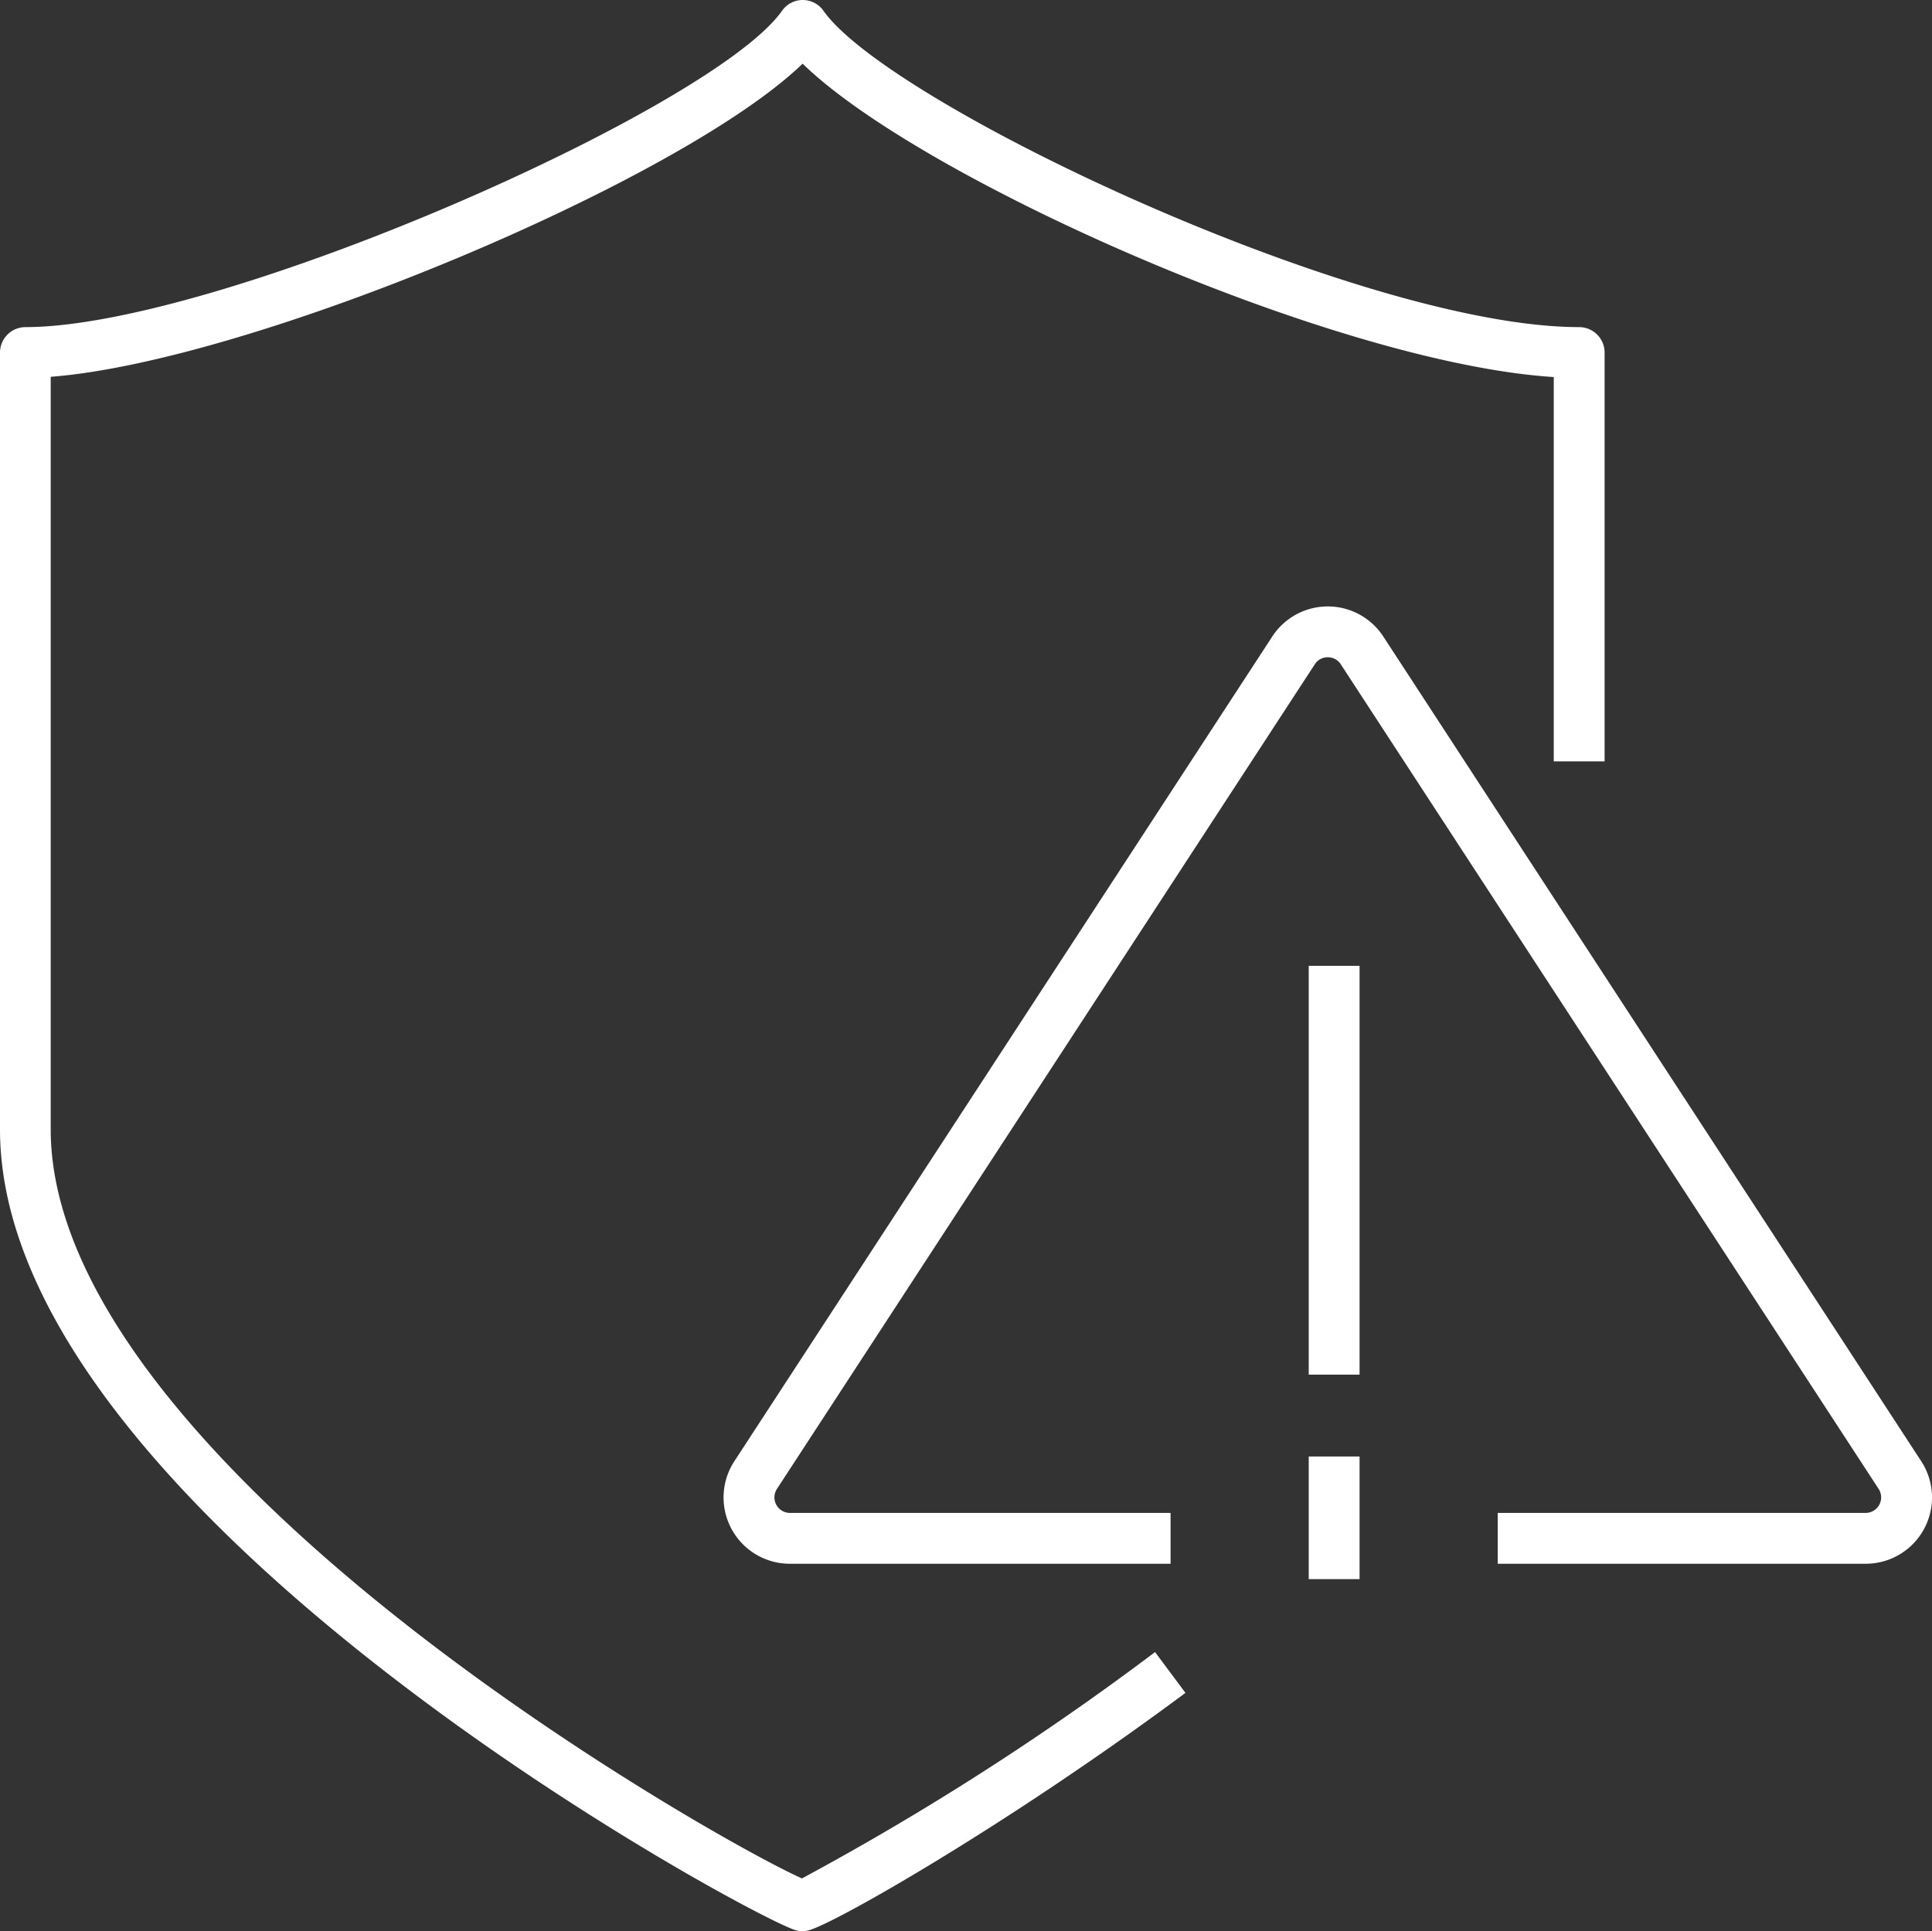 <svg xmlns="http://www.w3.org/2000/svg" width="152.009" height="151.96" viewBox="0 0 152.009 151.96"><rect x="0" y="0" width="152.009" height="151.96" fill="#333333" stroke="none"/><g transform="translate(-78.49 -78.15)"><path d="M141.63,230.11a1.861,1.861,0,0,1-.52-.07c-3.23-.86-62.62-32.84-62.62-63.02V105.89a2.006,2.006,0,0,1,2-2c15.21,0,54.1-17.18,59.53-24.89a1.988,1.988,0,0,1,3.26,0c5.22,7.41,42.34,24.89,59.46,24.89a2.006,2.006,0,0,1,2,2v32.17h-4V107.82c-17.22-1.1-49.78-15.56-59.1-24.66-9.57,9.25-43.42,23.44-59.16,24.64v59.21c0,14.15,15.38,29.14,28.28,39.22,13.47,10.52,27.5,18.26,30.83,19.73a218.059,218.059,0,0,0,27.78-17.81l2.39,3.21c-13.8,10.27-27.53,18.12-29.63,18.68a1.813,1.813,0,0,1-.52.07Z" fill="#fff"></path><path d="M225.28,201.2H196.33v-4h28.95a1.223,1.223,0,0,0,1.02-1.89l-42.32-64.89a1.2,1.2,0,0,0-1.02-.55h0a1.19,1.19,0,0,0-1.02.55l-42.32,64.89a1.223,1.223,0,0,0,1.02,1.89h29.95v4H140.64a5.216,5.216,0,0,1-4.37-8.07l42.32-64.89a5.212,5.212,0,0,1,4.37-2.37h0a5.212,5.212,0,0,1,4.37,2.37l42.32,64.89a5.216,5.216,0,0,1-4.37,8.07Z" fill="#fff"></path><rect width="4" height="32.17" transform="translate(181.46 154.15)" fill="#fff"></rect><rect width="4" height="9.65" transform="translate(181.46 192.76)" fill="#fff"></rect></g></svg>